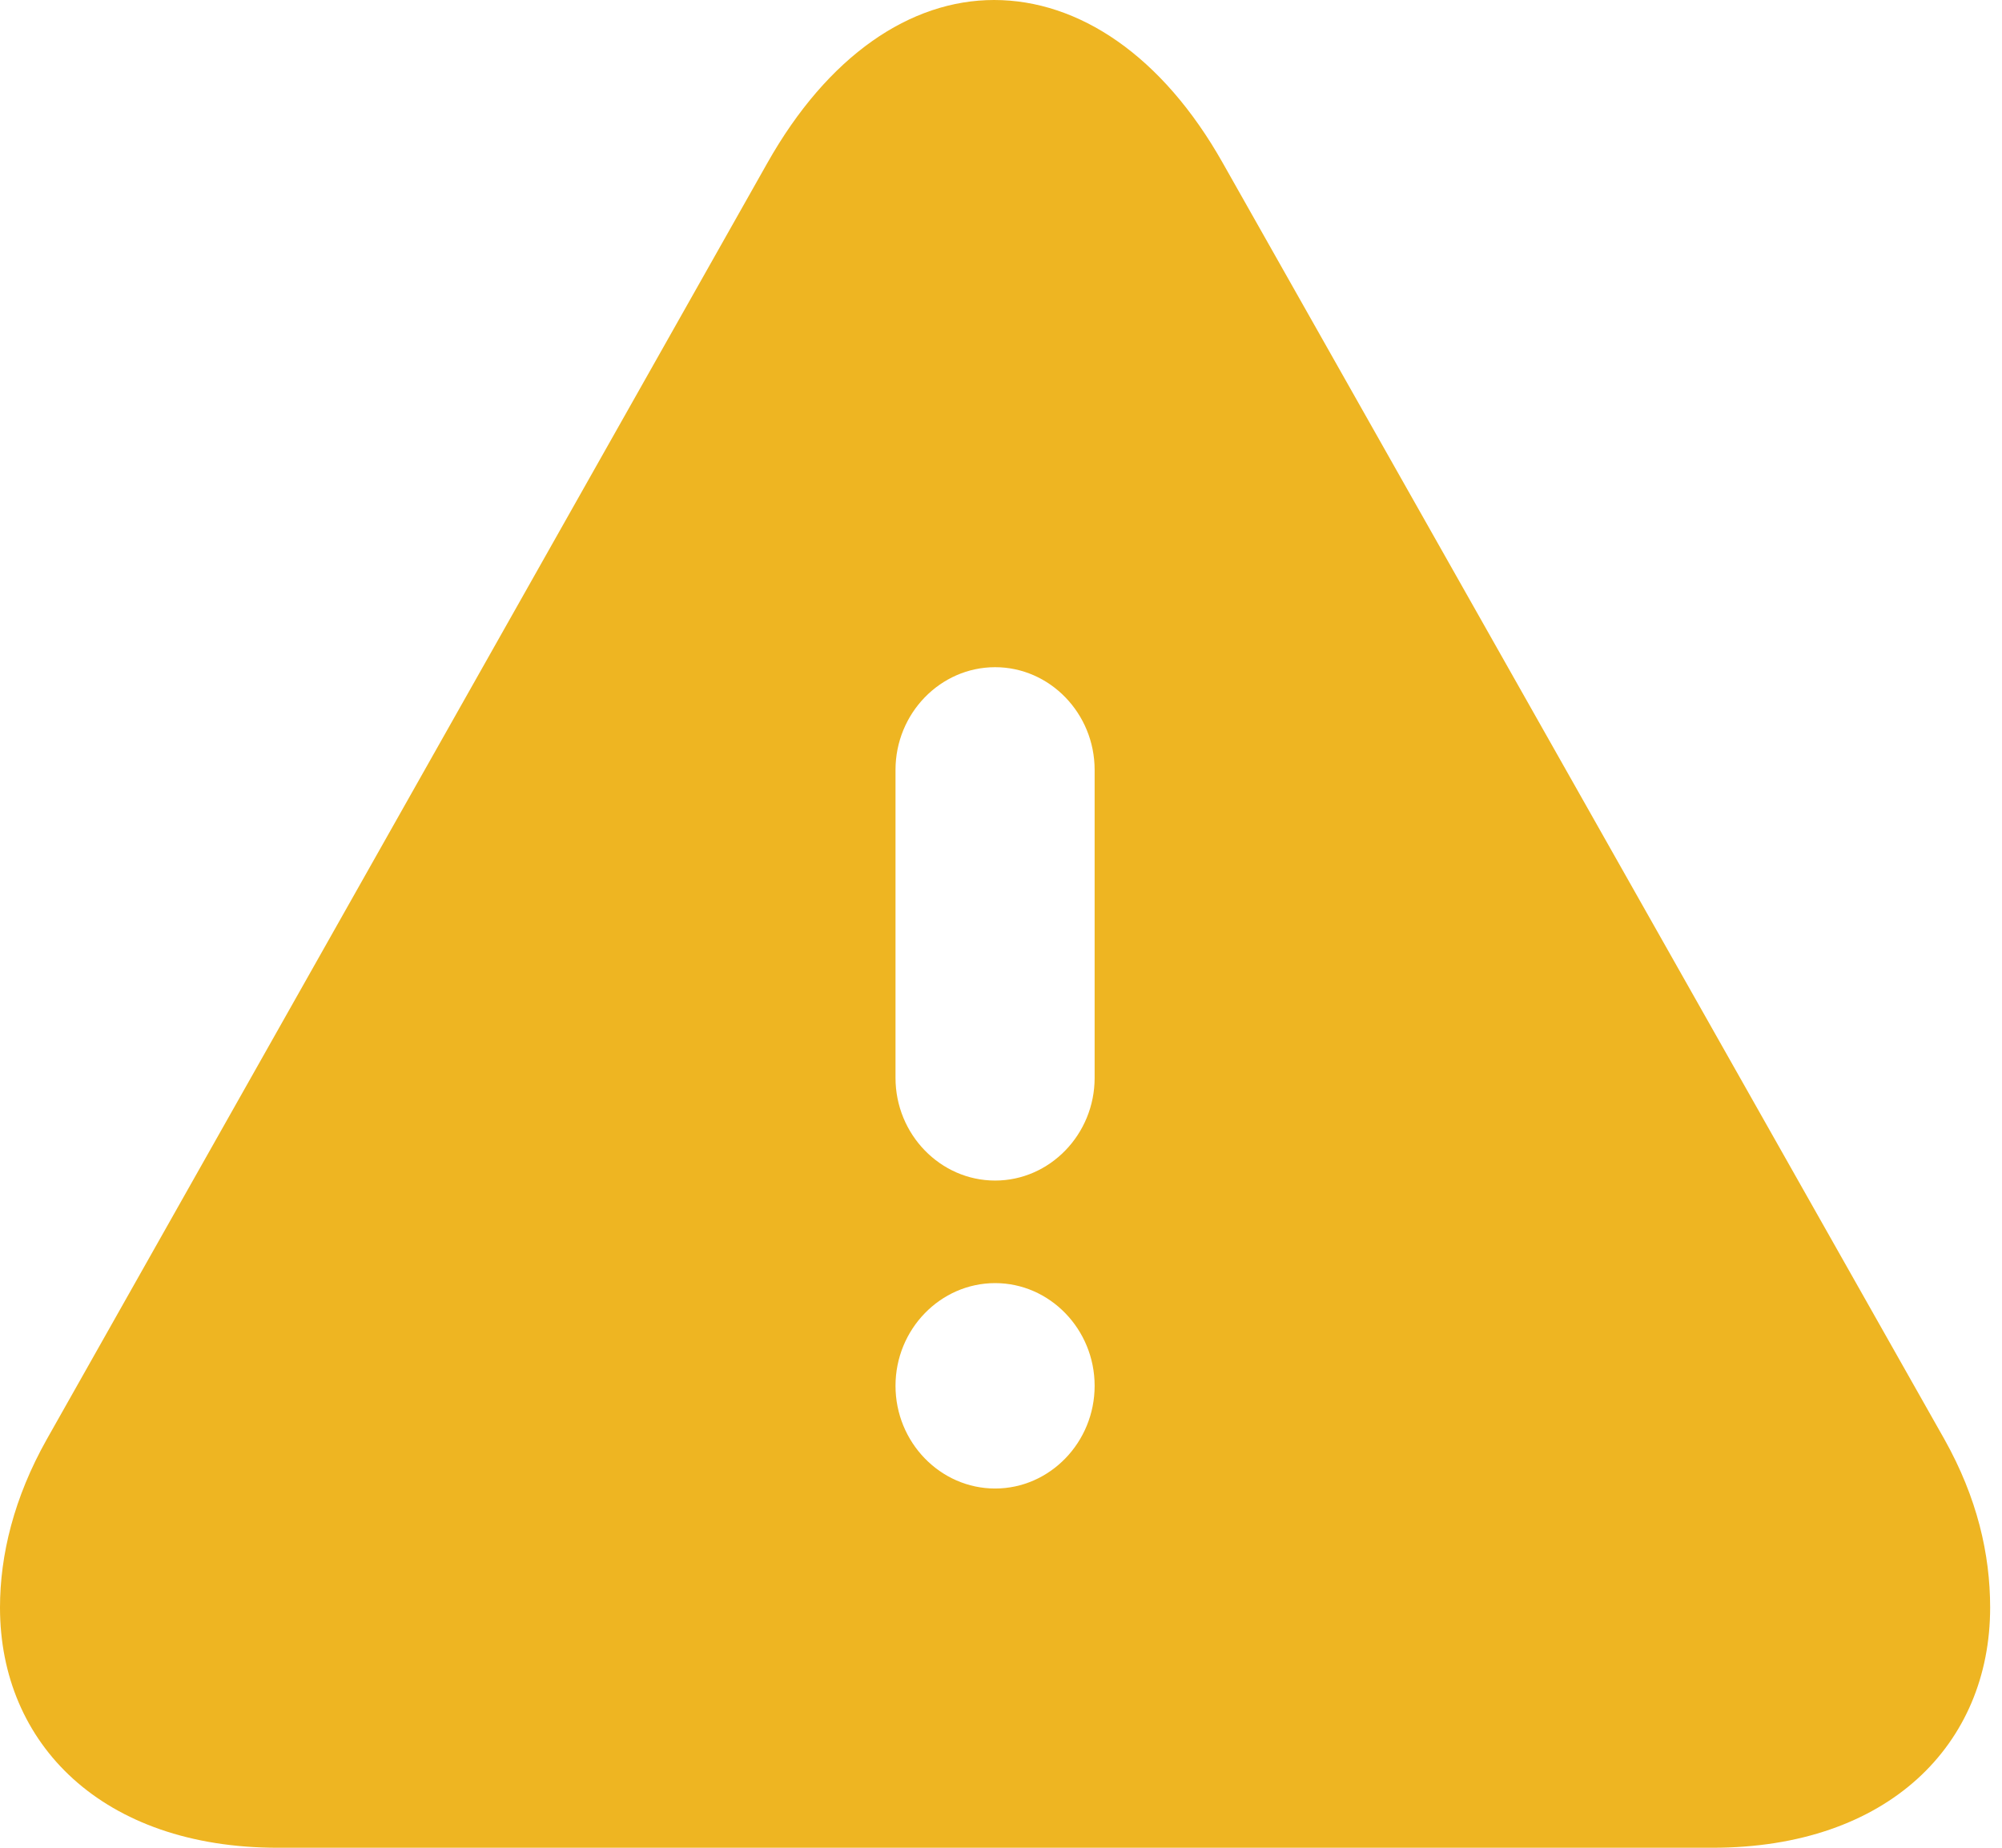 <?xml version="1.0" encoding="UTF-8"?>
<svg width="13px" height="12px" viewBox="0 0 13 12" version="1.1" xmlns="http://www.w3.org/2000/svg" xmlns:xlink="http://www.w3.org/1999/xlink">
    <!-- Generator: Sketch 45.2 (43514) - http://www.bohemiancoding.com/sketch -->
    <title>warning</title>
    <desc>Created with Sketch.</desc>
    <defs></defs>
    <g id="❇️-Assets" stroke="none" stroke-width="1" fill="none" fill-rule="evenodd">
        <g id="Table-Incident" transform="translate(-4, -5)" fill="#EEB522">
            <path d="M10.455,5 C11.004,5 11.547,5.36 11.941,6.06 L16.626,14.347 C16.839,14.727 16.923,15.093 16.923,15.44 C16.923,16.327 16.264,17 15.12,17 L5.803,17 C4.666,17 4,16.327 4,15.44 C4,15.1 4.09,14.727 4.304,14.347 L8.982,6.06 C9.376,5.36 9.912,5 10.455,5 Z M10.462,9.333 C10.817,9.333 11.108,9.633 11.108,10 L11.108,12 C11.108,12.367 10.817,12.667 10.462,12.667 C10.106,12.667 9.815,12.367 9.815,12 L9.815,10 C9.815,9.633 10.106,9.333 10.462,9.333 Z M10.462,13.333 C10.817,13.333 11.108,13.633 11.108,14 C11.108,14.367 10.817,14.667 10.462,14.667 C10.106,14.667 9.815,14.367 9.815,14 C9.815,13.633 10.106,13.333 10.462,13.333 Z" id="warning"></path>
        </g>
    </g>
</svg>